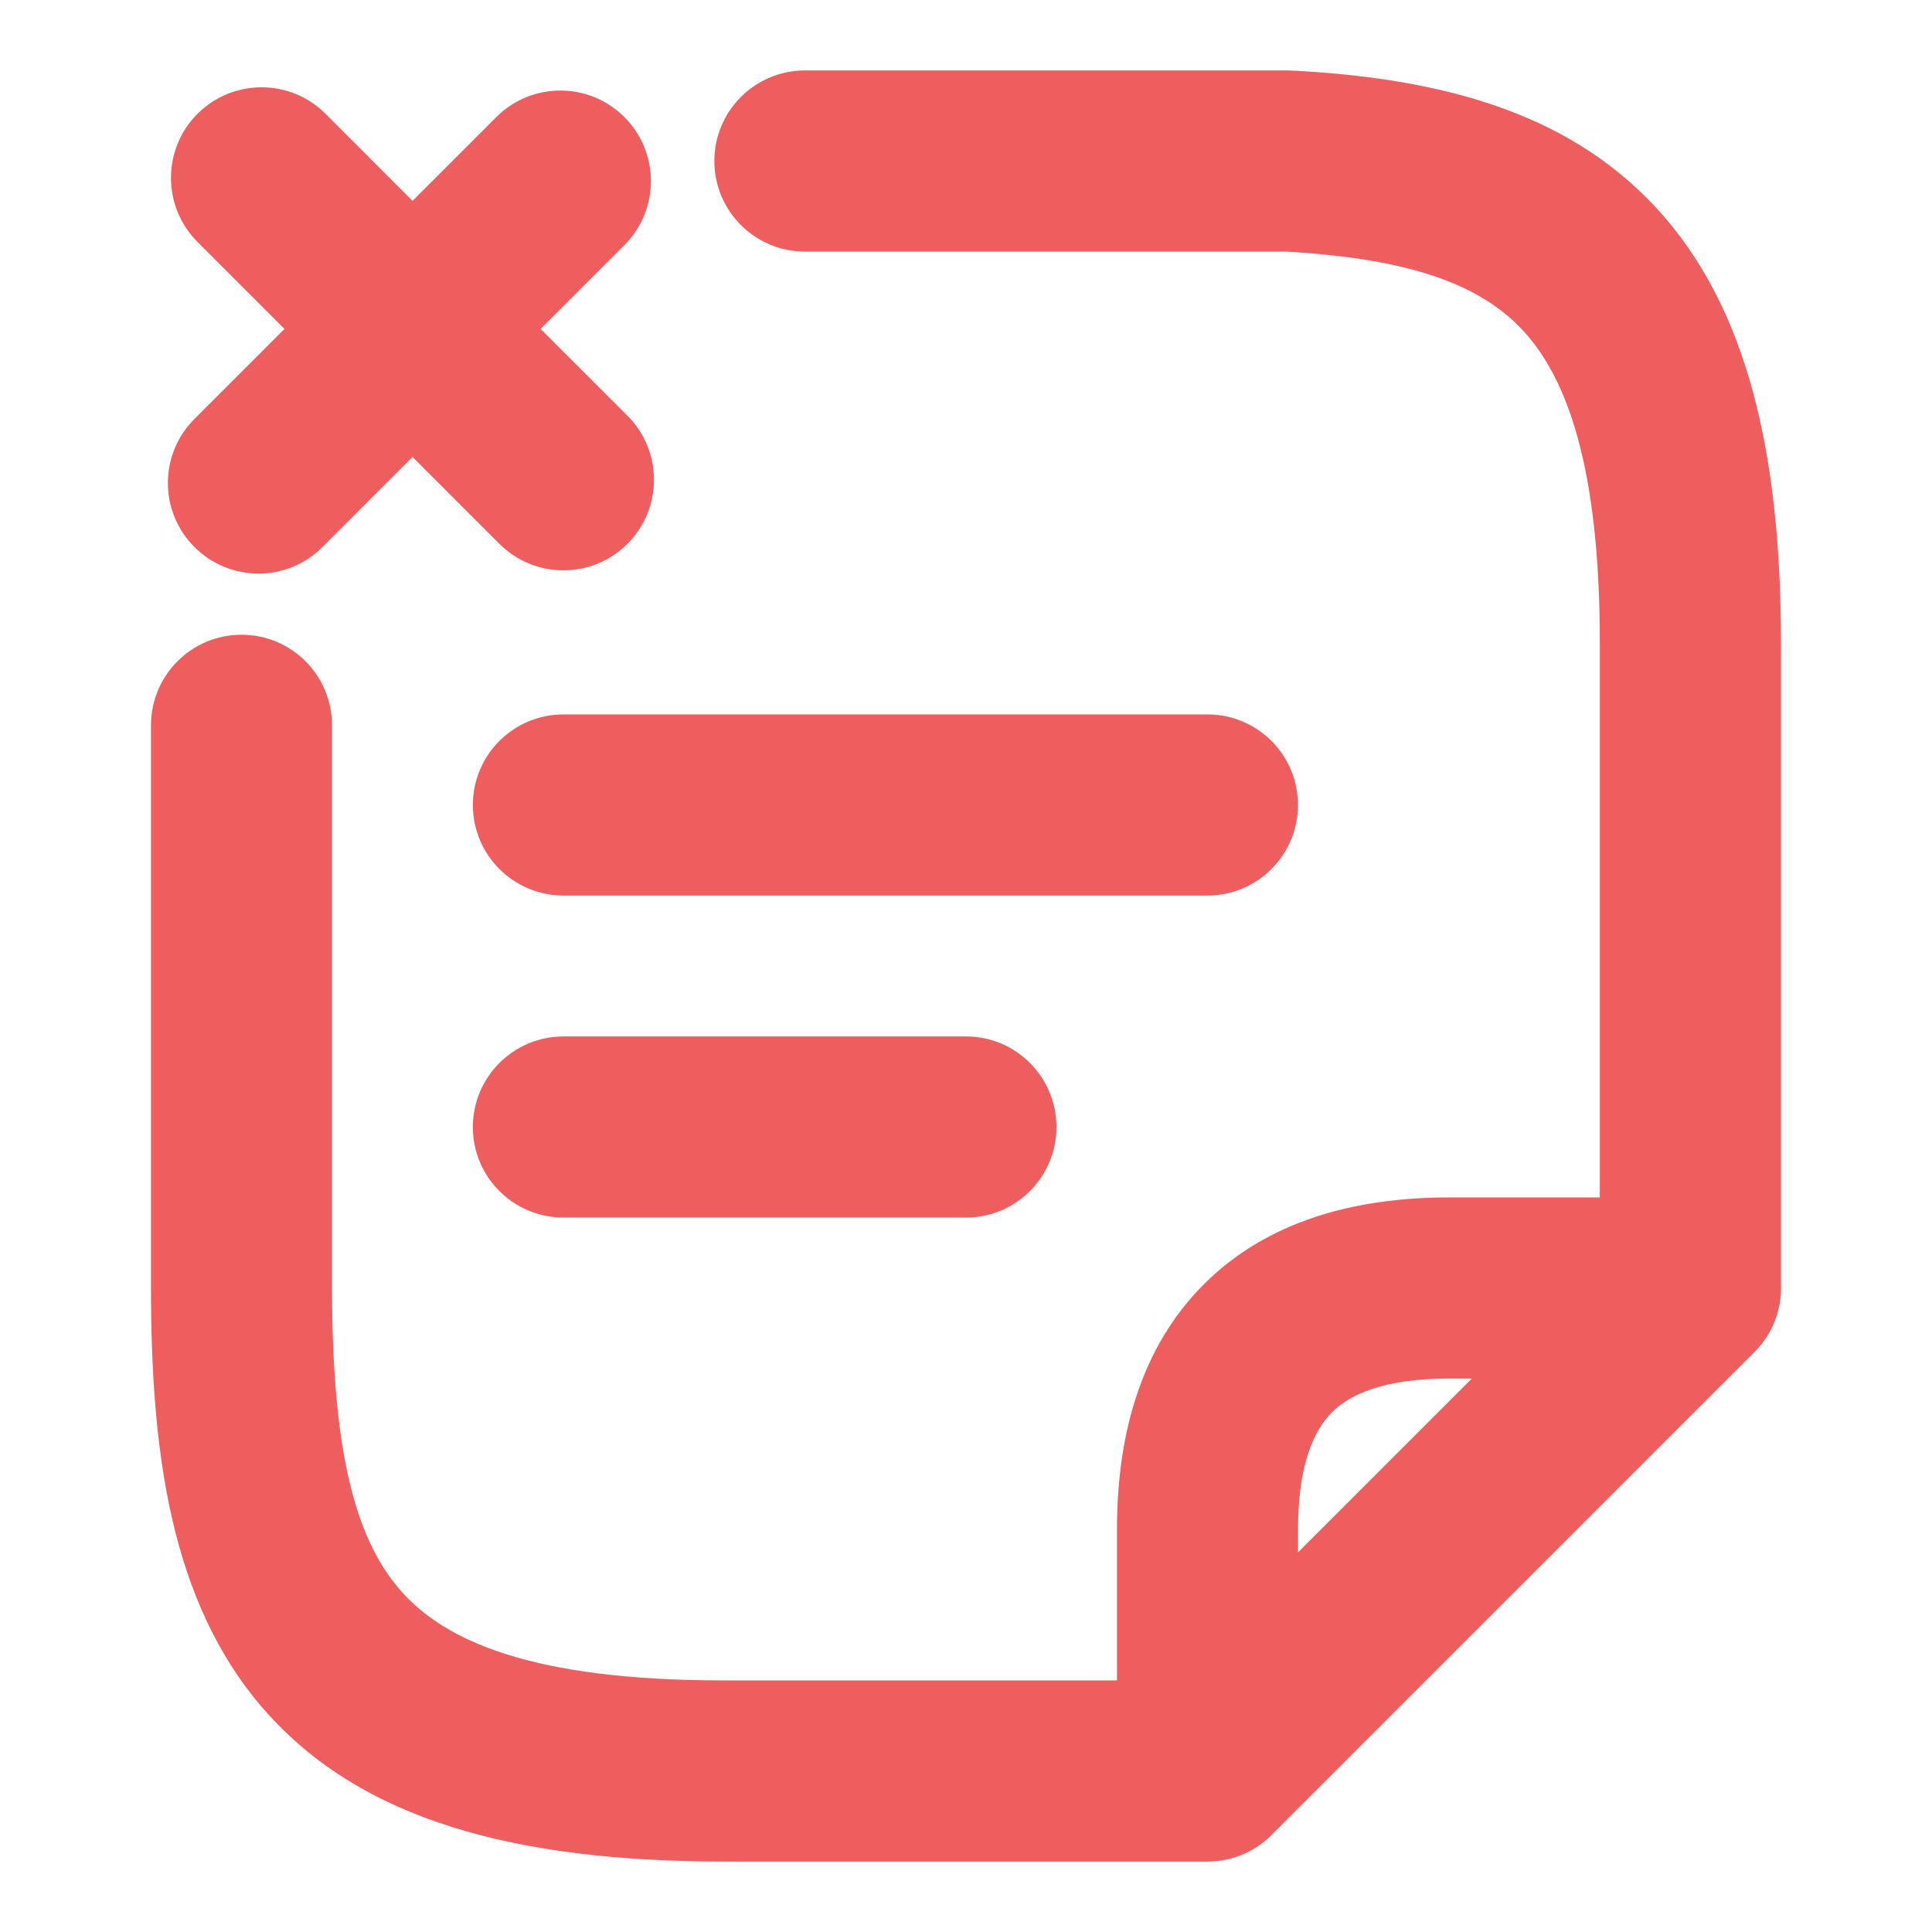 <svg width="28" height="28" viewBox="0 0 28 28" fill="none" xmlns="http://www.w3.org/2000/svg">
<path fill-rule="evenodd" clip-rule="evenodd" d="M11.665 1.021C10.941 1.021 10.353 1.609 10.353 2.333C10.353 3.058 10.941 3.646 11.665 3.646H18.629C20.449 3.748 21.462 4.129 22.075 4.793C22.707 5.478 23.186 6.755 23.186 9.322V17.354H21C19.631 17.354 18.363 17.697 17.447 18.613C16.531 19.529 16.188 20.797 16.188 22.166V24.354H10.5C7.698 24.354 6.441 23.78 5.802 23.047C5.124 22.27 4.812 20.96 4.812 18.643V10.512C4.812 9.787 4.225 9.199 3.5 9.199C2.775 9.199 2.188 9.787 2.188 10.512V18.643C2.188 21.006 2.459 23.207 3.823 24.772C5.226 26.381 7.469 26.979 10.5 26.979H17.5C17.874 26.979 18.212 26.823 18.451 26.571L25.428 19.594C25.693 19.33 25.827 18.971 25.811 18.61V9.322C25.811 6.545 25.316 4.433 24.003 3.012C22.675 1.575 20.78 1.133 18.736 1.023C18.713 1.022 18.689 1.021 18.666 1.021H11.665ZM2.862 1.65C3.375 1.137 4.206 1.137 4.719 1.65L5.979 2.911L7.193 1.697C7.706 1.184 8.537 1.184 9.049 1.697C9.562 2.209 9.562 3.04 9.049 3.553L7.835 4.767L9.094 6.025C9.606 6.537 9.606 7.368 9.094 7.881C8.581 8.394 7.75 8.394 7.237 7.881L5.979 6.623L4.674 7.928C4.162 8.441 3.331 8.441 2.818 7.928C2.305 7.415 2.305 6.584 2.818 6.072L4.123 4.767L2.862 3.506C2.35 2.993 2.35 2.162 2.862 1.65ZM8.166 15.021H13.999C14.724 15.021 15.311 15.609 15.311 16.334C15.311 17.058 14.724 17.646 13.999 17.646H8.166C7.441 17.646 6.853 17.058 6.853 16.334C6.853 15.609 7.441 15.021 8.166 15.021ZM6.853 11.666C6.853 10.941 7.441 10.354 8.166 10.354H17.499C18.224 10.354 18.811 10.941 18.811 11.666C18.811 12.391 18.224 12.979 17.499 12.979H8.166C7.441 12.979 6.853 12.391 6.853 11.666ZM18.812 22.166C18.812 21.202 19.053 20.72 19.303 20.469C19.553 20.219 20.036 19.979 21 19.979H21.331L18.812 22.498V22.166Z" fill="#EE5E5E"/>
</svg>
